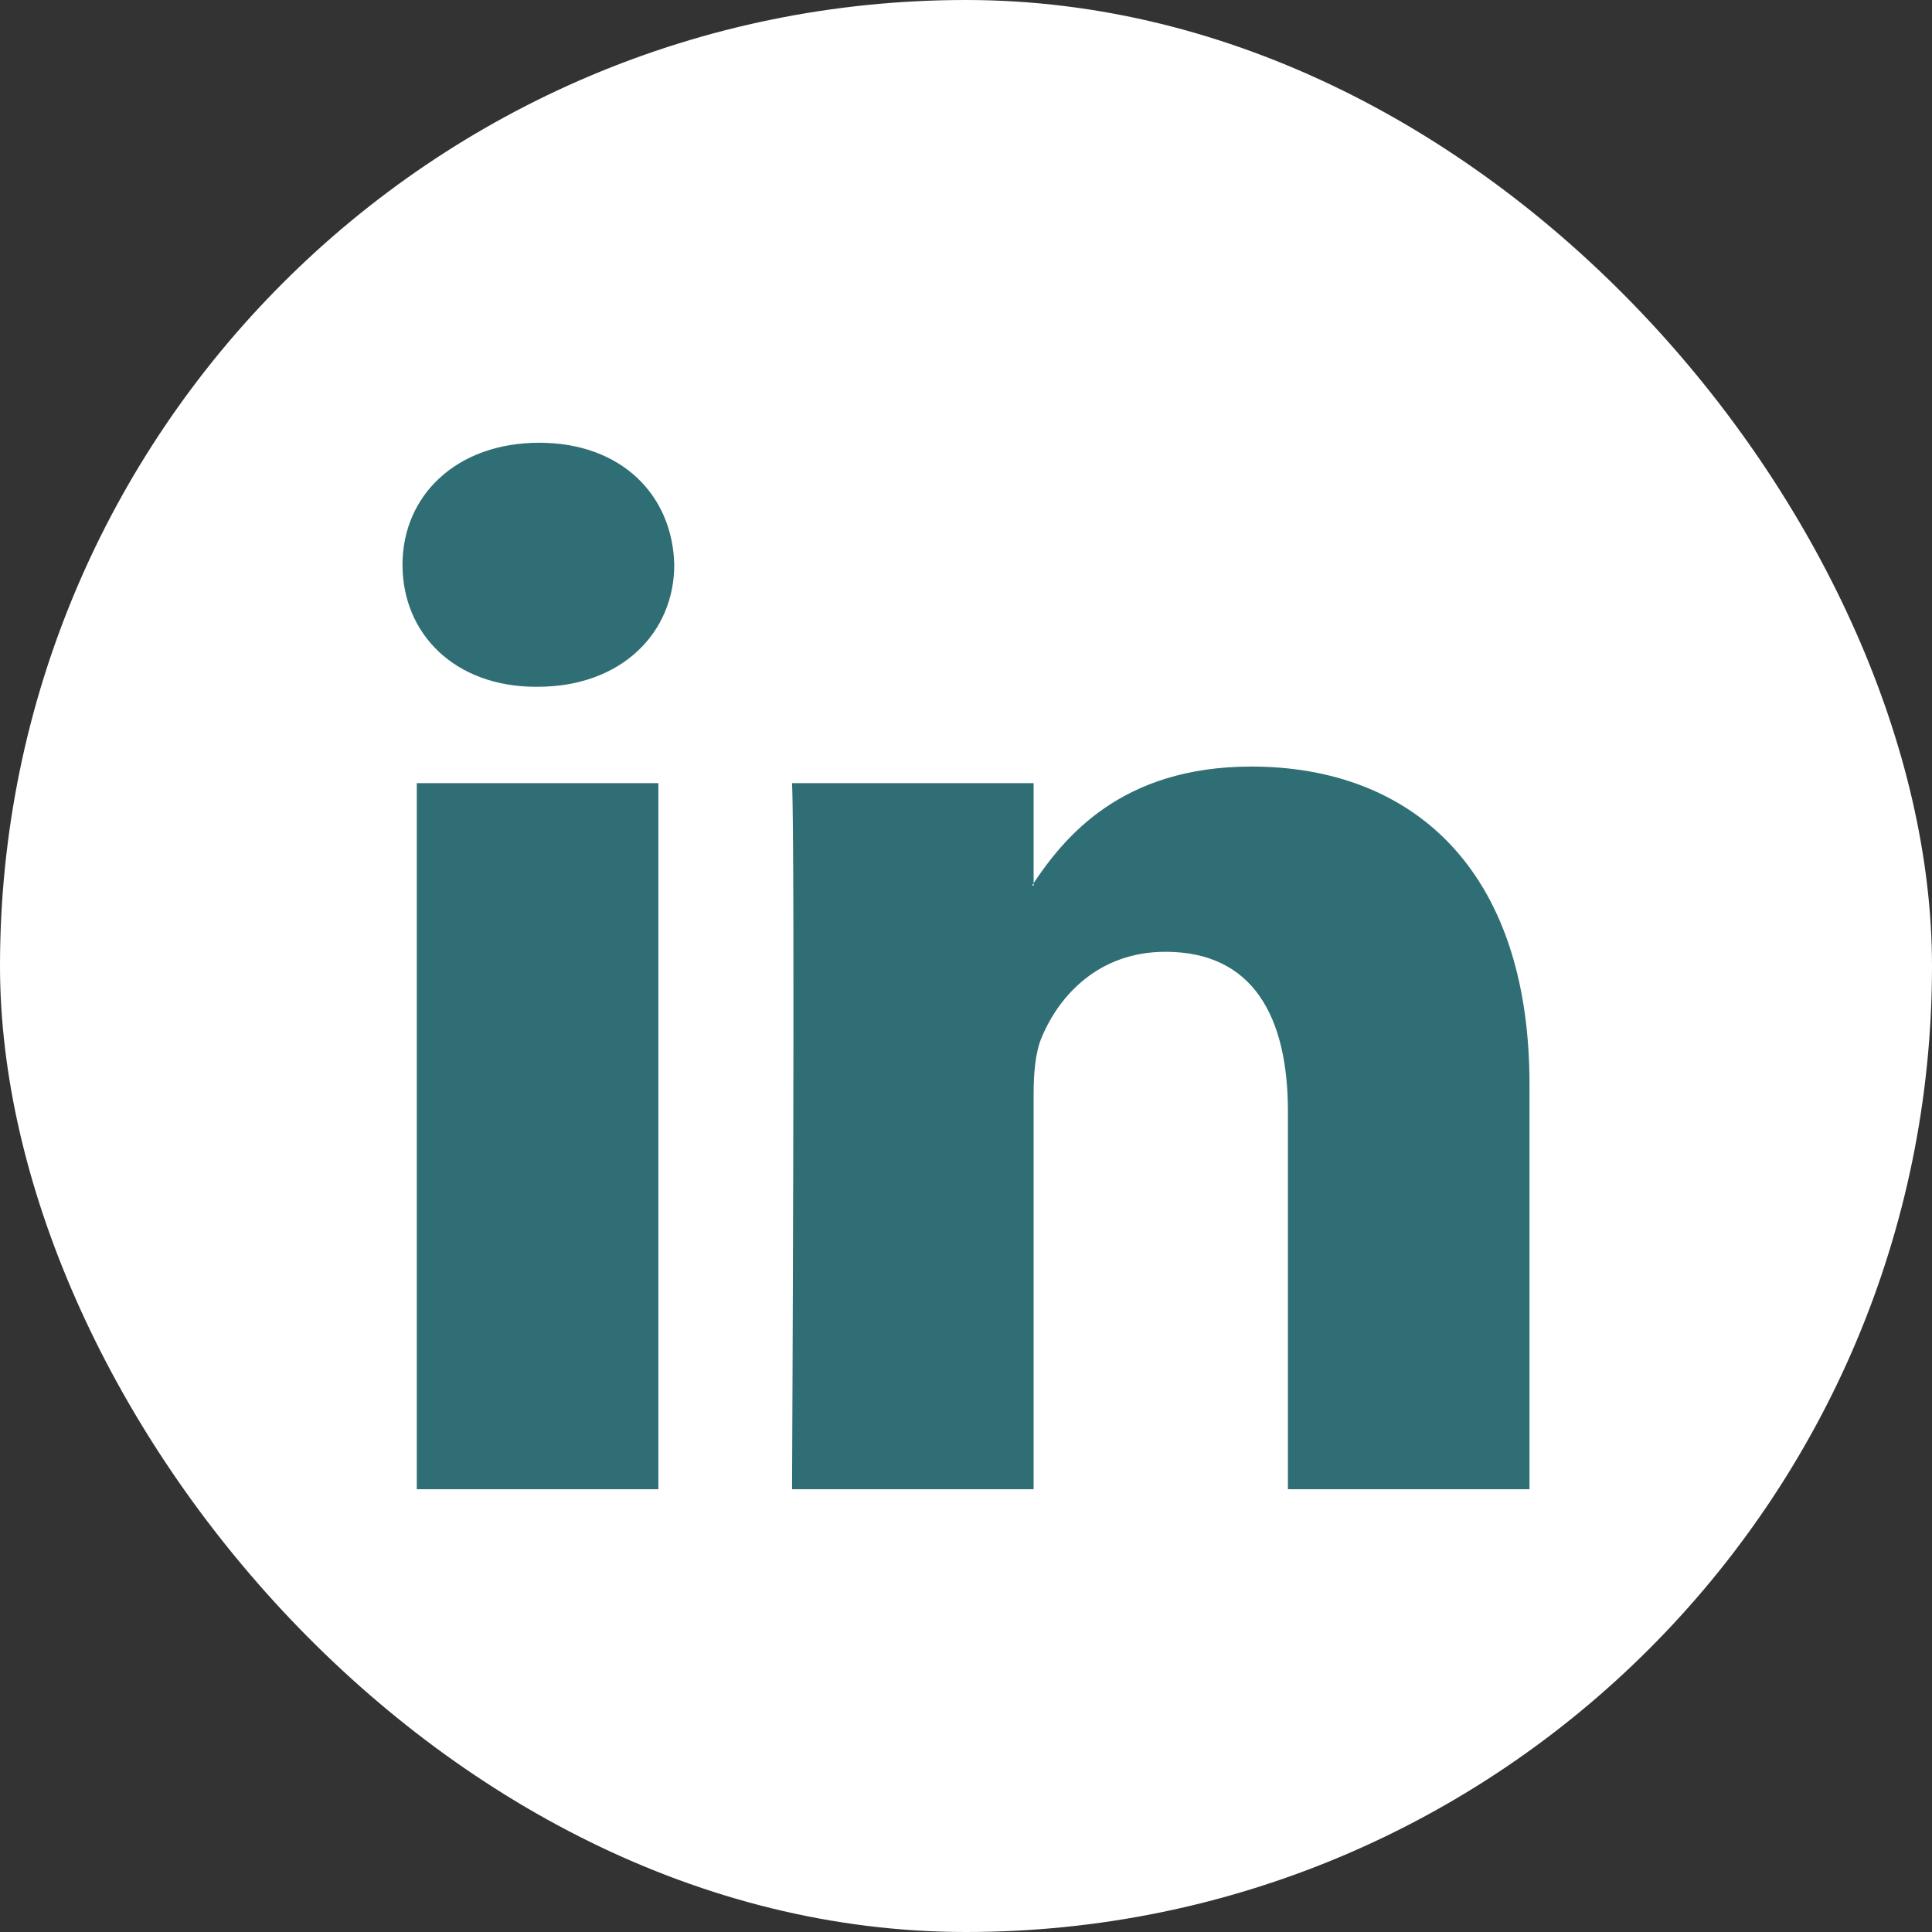 <svg width="48" height="48" viewBox="0 0 48 48" fill="none" xmlns="http://www.w3.org/2000/svg">
<rect x="0" y="0" width="48" height="48" fill="#333333" stroke="none"/>
<rect width="48" height="48" rx="24" fill="white"/>
<g clip-path="url(#clip0_0_1)">
<path fill-rule="evenodd" clip-rule="evenodd" d="M16.357 37V19.457H10.355V37H16.357V37ZM13.356 17.063C15.448 17.063 16.752 15.714 16.752 14.031C16.712 12.31 15.448 11 13.396 11C11.343 11 10 12.31 10 14.031C10 15.752 11.303 17.063 13.317 17.063H13.356Z" fill="#306E75"/>
<path fill-rule="evenodd" clip-rule="evenodd" d="M19.678 37H25.68V27.203C25.68 26.678 25.72 26.154 25.878 25.78C26.312 24.732 27.299 23.647 28.957 23.647C31.13 23.647 31.998 25.256 31.998 27.614V37H38V26.941C38 21.552 35.039 19.045 31.09 19.045C27.852 19.045 26.43 20.804 25.64 22.001H25.68V19.457H19.678C19.757 21.102 19.678 37 19.678 37H19.678Z" fill="#306E75"/>
</g>
<defs>
<clipPath id="clip0_0_1">
<rect width="28" height="26" fill="white" transform="translate(10 11)"/>
</clipPath>
</defs>
</svg>
